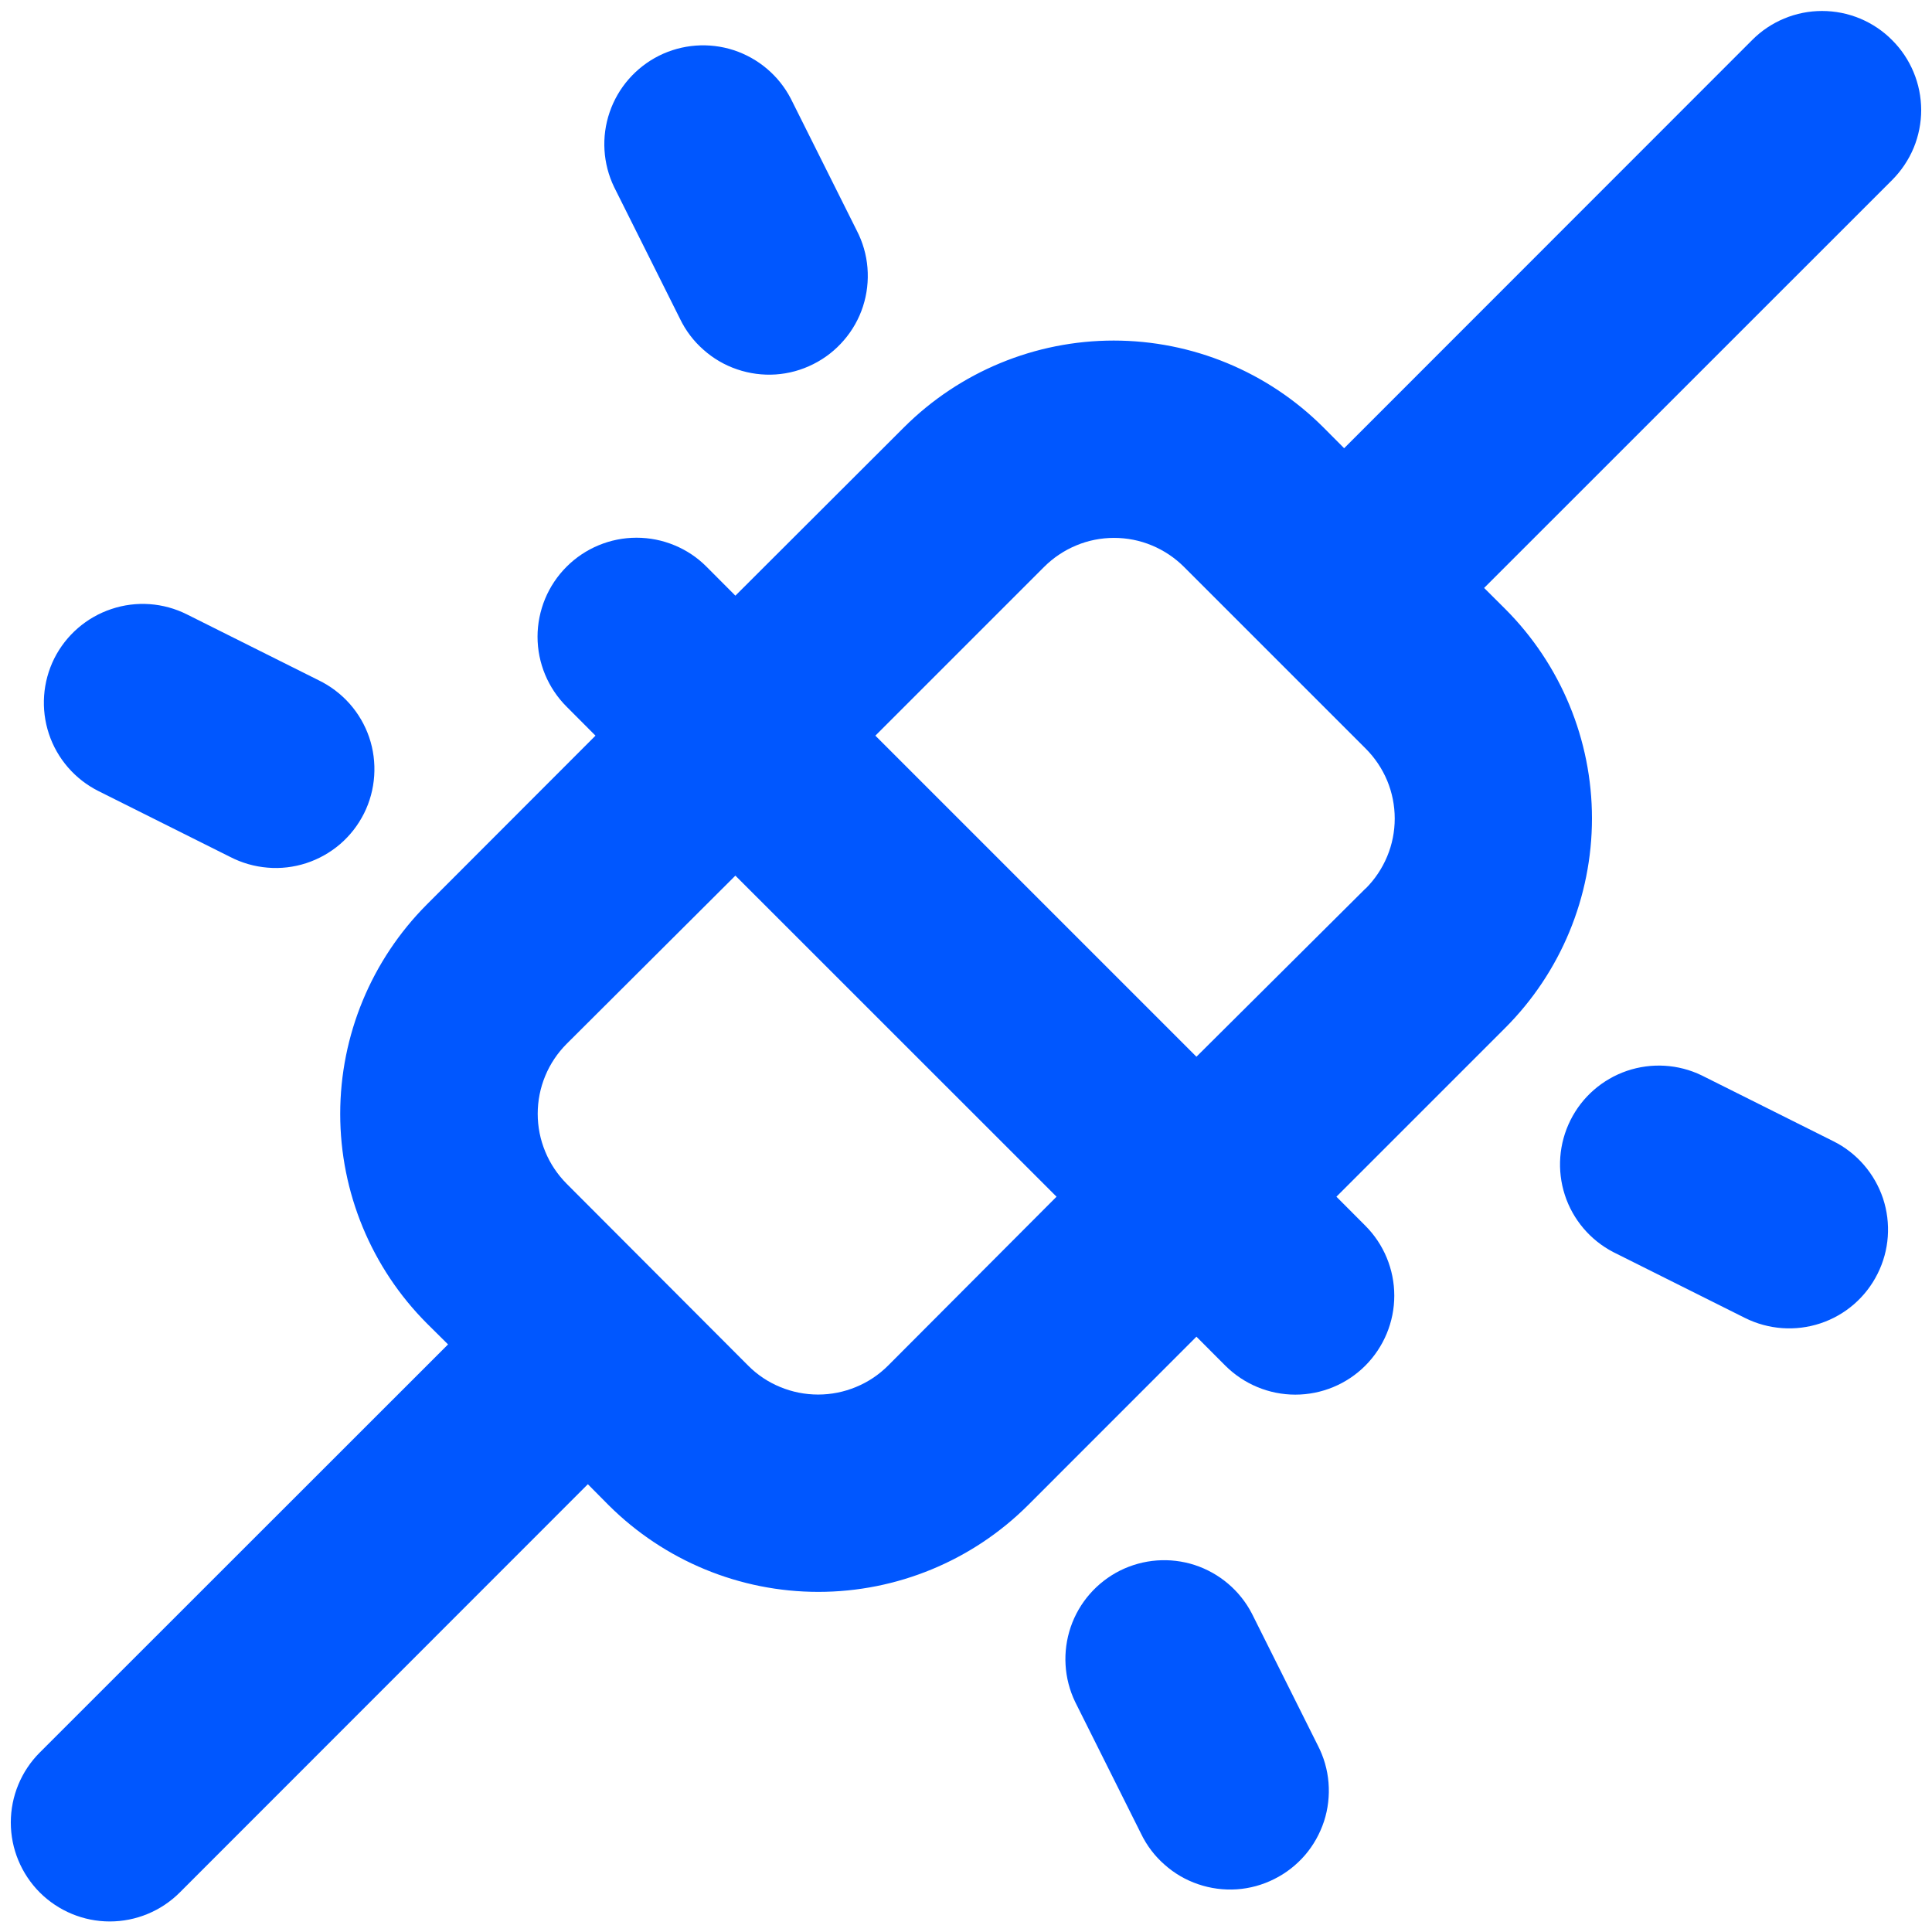<svg width="22" height="22" viewBox="0 0 22 22" fill="none" xmlns="http://www.w3.org/2000/svg">
<path d="M21.545 0.456C21.441 0.351 21.317 0.268 21.18 0.211C21.043 0.154 20.896 0.125 20.748 0.125C20.6 0.125 20.454 0.154 20.317 0.211C20.18 0.268 20.056 0.351 19.952 0.456L15.306 5.104L15.068 4.865C14.435 4.233 13.576 3.878 12.682 3.878C11.787 3.878 10.929 4.233 10.295 4.865L8.374 6.783L8.045 6.453C7.941 6.348 7.816 6.265 7.68 6.209C7.543 6.152 7.396 6.123 7.248 6.123C6.95 6.123 6.663 6.242 6.452 6.453C6.347 6.558 6.264 6.682 6.207 6.819C6.151 6.955 6.121 7.102 6.121 7.25C6.121 7.549 6.24 7.835 6.452 8.047L6.781 8.377L4.862 10.298C4.23 10.931 3.874 11.789 3.874 12.684C3.874 13.579 4.23 14.438 4.862 15.071L5.102 15.309L0.453 19.956C0.242 20.167 0.123 20.454 0.123 20.753C0.123 21.052 0.242 21.338 0.453 21.55C0.665 21.761 0.951 21.88 1.25 21.88C1.549 21.88 1.836 21.761 2.047 21.55L6.694 16.901L6.932 17.141C7.566 17.772 8.424 18.127 9.319 18.127C10.213 18.127 11.072 17.772 11.705 17.141L13.624 15.221L13.953 15.551C14.165 15.762 14.451 15.881 14.75 15.881C15.049 15.881 15.336 15.762 15.547 15.551C15.758 15.339 15.877 15.053 15.877 14.754C15.877 14.455 15.758 14.168 15.547 13.957L15.218 13.627L17.139 11.706C17.772 11.073 18.128 10.214 18.128 9.319C18.128 8.424 17.772 7.566 17.139 6.933L16.9 6.695L21.548 2.048C21.652 1.943 21.735 1.819 21.792 1.682C21.848 1.546 21.877 1.399 21.877 1.251C21.876 1.103 21.847 0.957 21.79 0.821C21.733 0.684 21.65 0.56 21.545 0.456ZM10.113 15.55C10.008 15.655 9.884 15.738 9.747 15.794C9.61 15.851 9.464 15.88 9.316 15.88C9.168 15.88 9.021 15.851 8.884 15.794C8.747 15.738 8.623 15.655 8.519 15.55L6.453 13.48C6.349 13.375 6.265 13.251 6.209 13.114C6.152 12.977 6.123 12.831 6.123 12.683C6.123 12.535 6.152 12.388 6.209 12.251C6.265 12.115 6.349 11.99 6.453 11.886L8.374 9.971L12.031 13.627L10.113 15.55ZM15.55 10.117L13.624 12.033L9.968 8.377L11.889 6.456C11.994 6.351 12.118 6.268 12.255 6.211C12.391 6.154 12.538 6.125 12.686 6.125C12.834 6.125 12.981 6.154 13.117 6.211C13.254 6.268 13.378 6.351 13.483 6.456L15.551 8.524C15.656 8.629 15.739 8.753 15.796 8.889C15.853 9.026 15.882 9.173 15.882 9.321C15.882 9.469 15.853 9.616 15.796 9.752C15.739 9.889 15.656 10.013 15.551 10.118L15.55 10.117ZM6.993 2.13C6.865 1.864 6.846 1.558 6.942 1.278C7.037 0.999 7.239 0.768 7.503 0.635C7.767 0.503 8.073 0.48 8.354 0.571C8.635 0.663 8.869 0.861 9.005 1.123L9.755 2.623C9.824 2.756 9.866 2.9 9.878 3.049C9.89 3.198 9.873 3.347 9.827 3.489C9.781 3.631 9.707 3.762 9.609 3.875C9.512 3.988 9.393 4.081 9.26 4.147C9.127 4.214 8.982 4.254 8.833 4.264C8.684 4.274 8.535 4.254 8.394 4.206C8.252 4.158 8.122 4.082 8.011 3.983C7.899 3.885 7.808 3.765 7.743 3.63L6.993 2.13ZM0.618 7.498C0.752 7.232 0.986 7.029 1.269 6.935C1.552 6.84 1.861 6.862 2.128 6.996L3.628 7.746C3.762 7.811 3.882 7.902 3.981 8.013C4.08 8.125 4.156 8.255 4.204 8.396C4.252 8.537 4.271 8.686 4.261 8.835C4.251 8.984 4.212 9.129 4.145 9.263C4.078 9.396 3.986 9.515 3.873 9.612C3.76 9.709 3.628 9.783 3.487 9.829C3.345 9.875 3.195 9.893 3.047 9.88C2.898 9.868 2.753 9.826 2.621 9.758L1.121 9.008C0.854 8.874 0.651 8.64 0.557 8.357C0.463 8.074 0.485 7.765 0.618 7.498ZM21.38 14.505C21.247 14.772 21.013 14.975 20.73 15.069C20.447 15.163 20.138 15.141 19.871 15.008L18.371 14.258C18.109 14.122 17.91 13.888 17.819 13.607C17.728 13.326 17.751 13.02 17.883 12.756C18.015 12.491 18.246 12.29 18.526 12.194C18.806 12.099 19.112 12.117 19.378 12.246L20.878 12.996C21.145 13.129 21.347 13.364 21.442 13.646C21.536 13.93 21.514 14.239 21.38 14.505ZM15.005 19.873C15.074 20.006 15.116 20.15 15.128 20.299C15.14 20.448 15.123 20.597 15.077 20.739C15.03 20.881 14.957 21.012 14.86 21.125C14.762 21.238 14.643 21.331 14.51 21.397C14.377 21.464 14.232 21.504 14.083 21.514C13.934 21.524 13.785 21.504 13.644 21.456C13.502 21.408 13.372 21.332 13.261 21.233C13.149 21.135 13.058 21.015 12.993 20.88L12.243 19.38C12.115 19.114 12.097 18.808 12.192 18.528C12.287 18.249 12.489 18.018 12.753 17.885C13.018 17.753 13.323 17.73 13.604 17.821C13.885 17.913 14.119 18.111 14.255 18.373L15.005 19.873Z" fill="#0057FF"/>
</svg>

